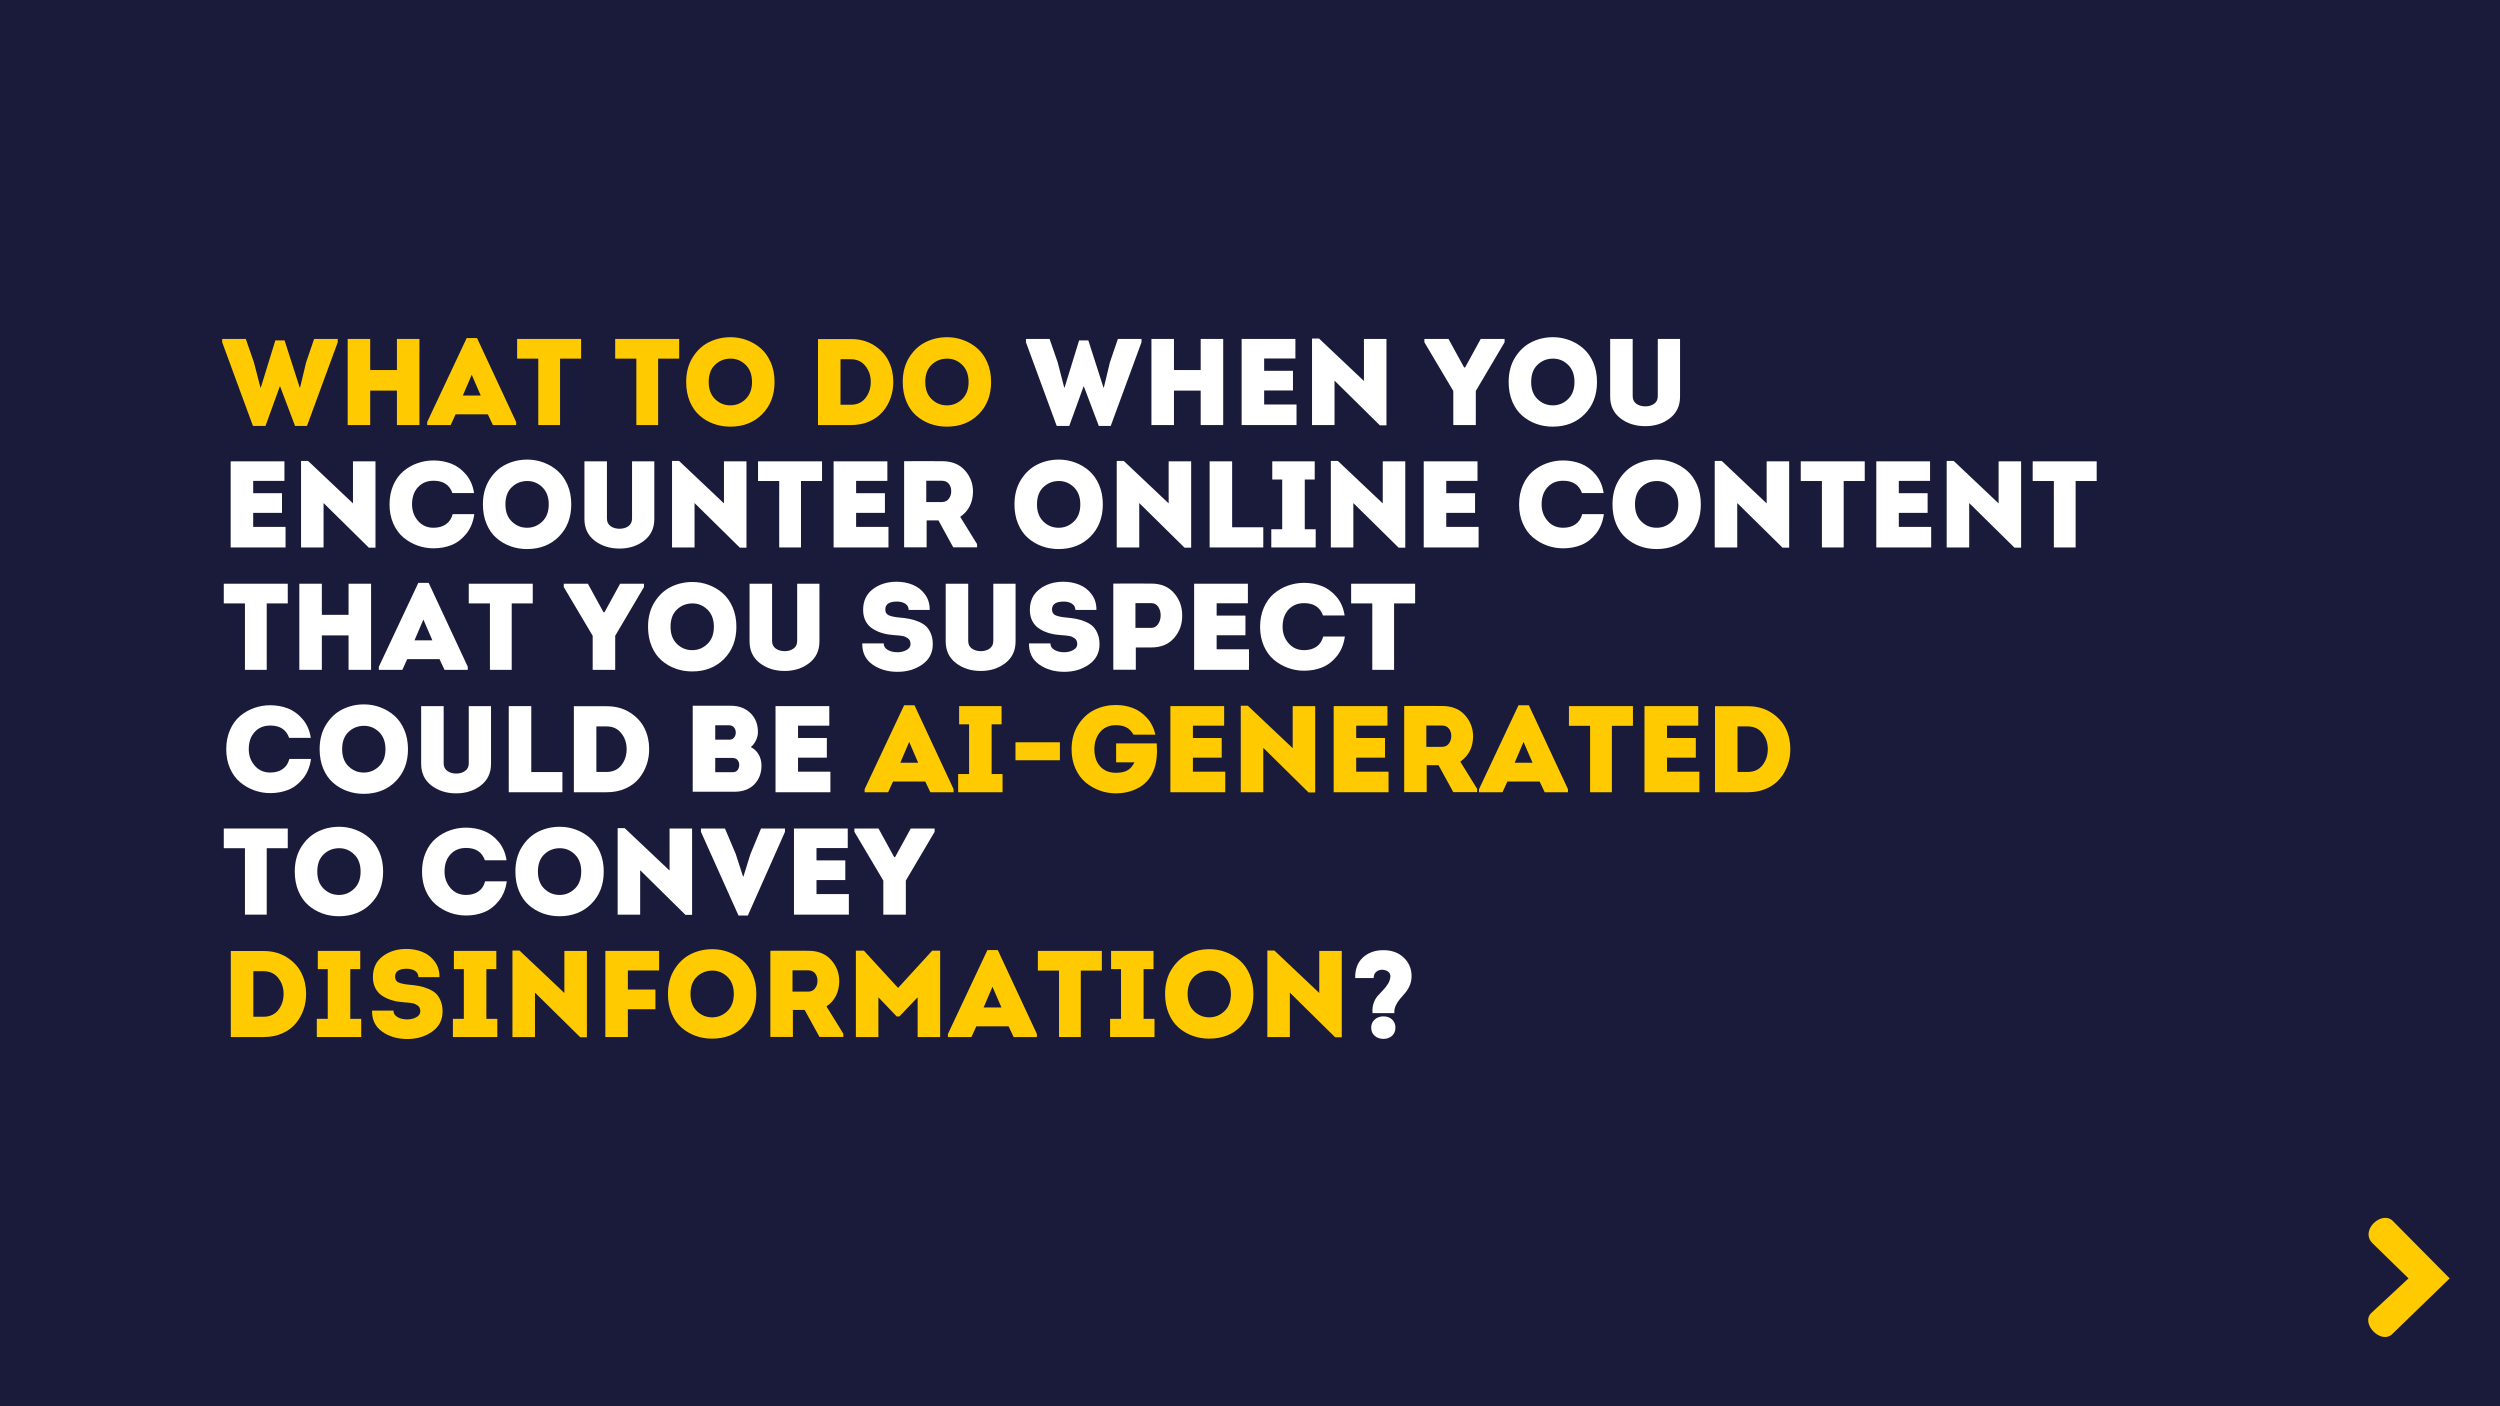 <svg xmlns="http://www.w3.org/2000/svg" xmlns:xlink="http://www.w3.org/1999/xlink" width="1920" zoomAndPan="magnify" viewBox="0 0 1440 810" height="1080" preserveAspectRatio="xMidYMid meet" version="1.0"><defs><g/><clipPath id="2e05a26024"><path d="M 1364 701 L 1410.75 701 L 1410.75 771 L 1364 771 Z M 1364 701 " clip-rule="nonzero"/></clipPath></defs><rect x="-144" width="1728" fill="#ffffff" y="-81" height="972" fill-opacity="1"/><rect x="-144" width="1728" fill="#1a1a3a" y="-81" height="972" fill-opacity="1"/><g fill="#ffcb00" fill-opacity="1"><g transform="translate(127.553, 244.833)"><g><path d="M 31.047 -48.766 L 36.359 -48.766 L 45.078 -21.609 L 45.297 -21.609 L 48.766 -36.078 L 53.375 -49.609 L 66.984 -49.609 L 66.984 -47.703 L 49.266 0.5 L 42.391 0.5 L 33.812 -22.188 L 33.594 -22.188 L 25.375 0.5 L 18.141 0.5 L 0.422 -47.703 L 0.422 -49.609 L 14.031 -49.609 L 18.719 -36.078 L 22.469 -21.609 L 22.688 -21.609 Z M 31.047 -48.766 "/></g></g></g><g fill="#ffcb00" fill-opacity="1"><g transform="translate(194.955, 244.833)"><g><path d="M 46.641 0 L 33.672 0 L 33.672 -19.844 L 18.281 -19.844 L 18.281 0 L 5.312 0 L 5.312 -49.609 L 18.281 -49.609 L 18.281 -31.688 L 33.672 -31.688 L 33.672 -49.609 L 46.641 -49.609 Z M 46.641 0 "/></g></g></g><g fill="#ffcb00" fill-opacity="1"><g transform="translate(246.906, 244.833)"><g><path d="M 34.094 -6.172 L 15.516 -6.172 L 12.688 0 L -0.844 0 L -0.844 -1.766 L 21.906 -50.109 L 27.859 -50.109 L 50.391 -1.766 L 50.391 0 L 37 0 Z M 24.812 -28.984 L 19.703 -17.016 L 29.984 -17.016 Z M 24.812 -28.984 "/></g></g></g><g fill="#ffcb00" fill-opacity="1"><g transform="translate(296.519, 244.833)"><g><path d="M 13.531 -38.266 L 1.344 -38.266 L 1.344 -49.609 L 38.203 -49.609 L 38.203 -38.266 L 26.078 -38.266 L 26.078 0 L 13.531 0 Z M 13.531 -38.266 "/></g></g></g><g fill="#ffcb00" fill-opacity="1"><g transform="translate(336.067, 244.833)"><g/></g></g><g fill="#ffcb00" fill-opacity="1"><g transform="translate(353.006, 244.833)"><g><path d="M 13.531 -38.266 L 1.344 -38.266 L 1.344 -49.609 L 38.203 -49.609 L 38.203 -38.266 L 26.078 -38.266 L 26.078 0 L 13.531 0 Z M 13.531 -38.266 "/></g></g></g><g fill="#ffcb00" fill-opacity="1"><g transform="translate(392.554, 244.833)"><g><path d="M 53.578 -24.812 C 53.578 -17.25 51.203 -11.066 46.453 -6.266 C 41.703 -1.473 35.57 0.922 28.062 0.922 C 24.707 0.922 21.531 0.379 18.531 -0.703 C 15.531 -1.797 12.836 -3.379 10.453 -5.453 C 8.066 -7.535 6.176 -10.238 4.781 -13.562 C 3.383 -16.895 2.688 -20.645 2.688 -24.812 C 2.688 -30.289 3.938 -35.023 6.438 -39.016 C 8.945 -43.004 12.102 -45.93 15.906 -47.797 C 19.707 -49.672 23.832 -50.609 28.281 -50.609 C 31.488 -50.609 34.594 -50.051 37.594 -48.938 C 40.594 -47.832 43.285 -46.238 45.672 -44.156 C 48.066 -42.07 49.984 -39.363 51.422 -36.031 C 52.859 -32.707 53.578 -28.969 53.578 -24.812 Z M 15.656 -24.812 C 15.656 -20.602 16.883 -17.305 19.344 -14.922 C 21.801 -12.535 24.734 -11.344 28.141 -11.344 C 31.492 -11.344 34.41 -12.535 36.891 -14.922 C 39.367 -17.305 40.609 -20.598 40.609 -24.797 C 40.609 -29.004 39.379 -32.301 36.922 -34.688 C 34.461 -37.07 31.582 -38.266 28.281 -38.266 C 24.781 -38.266 21.801 -37.094 19.344 -34.75 C 16.883 -32.414 15.656 -29.102 15.656 -24.812 Z M 15.656 -24.812 "/></g></g></g><g fill="#ffcb00" fill-opacity="1"><g transform="translate(448.829, 244.833)"><g/></g></g><g fill="#ffcb00" fill-opacity="1"><g transform="translate(465.768, 244.833)"><g><path d="M 5.391 -49.547 L 24.312 -49.547 C 29.457 -49.547 33.93 -48.328 37.734 -45.891 C 41.547 -43.453 44.336 -40.414 46.109 -36.781 C 47.879 -33.145 48.766 -29.223 48.766 -25.016 C 48.805 -21.848 48.316 -18.785 47.297 -15.828 C 46.285 -12.879 44.785 -10.211 42.797 -7.828 C 40.816 -5.441 38.234 -3.539 35.047 -2.125 C 31.859 -0.707 28.281 0 24.312 0 L 5.391 0 Z M 18.359 -11.688 L 24.172 -11.688 C 27.859 -11.688 30.719 -12.984 32.75 -15.578 C 34.781 -18.18 35.797 -21.281 35.797 -24.875 C 35.797 -28.375 34.766 -31.422 32.703 -34.016 C 30.648 -36.617 27.805 -37.922 24.172 -37.922 L 18.359 -37.922 Z M 18.359 -11.688 "/></g></g></g><g fill="#ffcb00" fill-opacity="1"><g transform="translate(517.294, 244.833)"><g><path d="M 53.578 -24.812 C 53.578 -17.25 51.203 -11.066 46.453 -6.266 C 41.703 -1.473 35.57 0.922 28.062 0.922 C 24.707 0.922 21.531 0.379 18.531 -0.703 C 15.531 -1.797 12.836 -3.379 10.453 -5.453 C 8.066 -7.535 6.176 -10.238 4.781 -13.562 C 3.383 -16.895 2.688 -20.645 2.688 -24.812 C 2.688 -30.289 3.938 -35.023 6.438 -39.016 C 8.945 -43.004 12.102 -45.93 15.906 -47.797 C 19.707 -49.672 23.832 -50.609 28.281 -50.609 C 31.488 -50.609 34.594 -50.051 37.594 -48.938 C 40.594 -47.832 43.285 -46.238 45.672 -44.156 C 48.066 -42.07 49.984 -39.363 51.422 -36.031 C 52.859 -32.707 53.578 -28.969 53.578 -24.812 Z M 15.656 -24.812 C 15.656 -20.602 16.883 -17.305 19.344 -14.922 C 21.801 -12.535 24.734 -11.344 28.141 -11.344 C 31.492 -11.344 34.41 -12.535 36.891 -14.922 C 39.367 -17.305 40.609 -20.598 40.609 -24.797 C 40.609 -29.004 39.379 -32.301 36.922 -34.688 C 34.461 -37.07 31.582 -38.266 28.281 -38.266 C 24.781 -38.266 21.801 -37.094 19.344 -34.75 C 16.883 -32.414 15.656 -29.102 15.656 -24.812 Z M 15.656 -24.812 "/></g></g></g><g fill="#ffffff" fill-opacity="1"><g transform="translate(573.58, 244.833)"><g/></g></g><g fill="#ffffff" fill-opacity="1"><g transform="translate(590.519, 244.833)"><g><path d="M 31.047 -48.766 L 36.359 -48.766 L 45.078 -21.609 L 45.297 -21.609 L 48.766 -36.078 L 53.375 -49.609 L 66.984 -49.609 L 66.984 -47.703 L 49.266 0.5 L 42.391 0.5 L 33.812 -22.188 L 33.594 -22.188 L 25.375 0.5 L 18.141 0.5 L 0.422 -47.703 L 0.422 -49.609 L 14.031 -49.609 L 18.719 -36.078 L 22.469 -21.609 L 22.688 -21.609 Z M 31.047 -48.766 "/></g></g></g><g fill="#ffffff" fill-opacity="1"><g transform="translate(657.921, 244.833)"><g><path d="M 46.641 0 L 33.672 0 L 33.672 -19.844 L 18.281 -19.844 L 18.281 0 L 5.312 0 L 5.312 -49.609 L 18.281 -49.609 L 18.281 -31.688 L 33.672 -31.688 L 33.672 -49.609 L 46.641 -49.609 Z M 46.641 0 "/></g></g></g><g fill="#ffffff" fill-opacity="1"><g transform="translate(709.873, 244.833)"><g><path d="M 36.281 -49.609 L 36.281 -38.344 L 18.281 -38.344 L 18.281 -31.25 L 34.875 -31.25 L 34.875 -19.922 L 18.281 -19.922 L 18.281 -11.844 L 36.922 -11.844 L 36.922 0 L 5.312 0 L 5.312 -49.609 Z M 36.281 -49.609 "/></g></g></g><g fill="#ffffff" fill-opacity="1"><g transform="translate(750.413, 244.833)"><g><path d="M 44.375 0.141 L 18.281 -25.578 L 18.281 0 L 5.312 0 L 5.312 -49.828 L 9.359 -49.828 L 35.219 -25.375 L 35.219 -49.609 L 48.188 -49.609 L 48.188 0.141 Z M 44.375 0.141 "/></g></g></g><g fill="#ffffff" fill-opacity="1"><g transform="translate(803.924, 244.833)"><g/></g></g><g fill="#ffffff" fill-opacity="1"><g transform="translate(820.863, 244.833)"><g><path d="M 22.469 -33.172 L 23.031 -33.172 L 32.031 -49.609 L 45.781 -49.609 L 45.781 -47.703 L 29.203 -19.625 L 29.203 0 L 16.234 0 L 16.234 -19.625 L -0.422 -47.703 L -0.422 -49.609 L 13.469 -49.609 Z M 22.469 -33.172 "/></g></g></g><g fill="#ffffff" fill-opacity="1"><g transform="translate(866.294, 244.833)"><g><path d="M 53.578 -24.812 C 53.578 -17.25 51.203 -11.066 46.453 -6.266 C 41.703 -1.473 35.57 0.922 28.062 0.922 C 24.707 0.922 21.531 0.379 18.531 -0.703 C 15.531 -1.797 12.836 -3.379 10.453 -5.453 C 8.066 -7.535 6.176 -10.238 4.781 -13.562 C 3.383 -16.895 2.688 -20.645 2.688 -24.812 C 2.688 -30.289 3.938 -35.023 6.438 -39.016 C 8.945 -43.004 12.102 -45.93 15.906 -47.797 C 19.707 -49.672 23.832 -50.609 28.281 -50.609 C 31.488 -50.609 34.594 -50.051 37.594 -48.938 C 40.594 -47.832 43.285 -46.238 45.672 -44.156 C 48.066 -42.07 49.984 -39.363 51.422 -36.031 C 52.859 -32.707 53.578 -28.969 53.578 -24.812 Z M 15.656 -24.812 C 15.656 -20.602 16.883 -17.305 19.344 -14.922 C 21.801 -12.535 24.734 -11.344 28.141 -11.344 C 31.492 -11.344 34.41 -12.535 36.891 -14.922 C 39.367 -17.305 40.609 -20.598 40.609 -24.797 C 40.609 -29.004 39.379 -32.301 36.922 -34.688 C 34.461 -37.07 31.582 -38.266 28.281 -38.266 C 24.781 -38.266 21.801 -37.094 19.344 -34.75 C 16.883 -32.414 15.656 -29.102 15.656 -24.812 Z M 15.656 -24.812 "/></g></g></g><g fill="#ffffff" fill-opacity="1"><g transform="translate(922.569, 244.833)"><g><path d="M 25.094 0.641 C 19.508 0.641 14.742 -0.867 10.797 -3.891 C 6.859 -6.922 4.891 -11.082 4.891 -16.375 L 4.891 -49.609 L 17.859 -49.609 L 17.859 -16.656 C 17.859 -14.719 18.566 -13.25 19.984 -12.25 C 21.398 -11.258 23.125 -10.766 25.156 -10.766 C 27.094 -10.766 28.77 -11.258 30.188 -12.25 C 31.602 -13.25 32.312 -14.719 32.312 -16.656 L 32.312 -49.609 L 45.141 -49.609 L 45.141 -16.375 C 45.141 -11.082 43.176 -6.922 39.25 -3.891 C 35.332 -0.867 30.613 0.641 25.094 0.641 Z M 25.094 0.641 "/></g></g></g><g fill="#ffffff" fill-opacity="1"><g transform="translate(972.615, 244.833)"><g/></g></g><g fill="#ffffff" fill-opacity="1"><g transform="translate(127.553, 315.333)"><g><path d="M 36.281 -49.609 L 36.281 -38.344 L 18.281 -38.344 L 18.281 -31.25 L 34.875 -31.25 L 34.875 -19.922 L 18.281 -19.922 L 18.281 -11.844 L 36.922 -11.844 L 36.922 0 L 5.312 0 L 5.312 -49.609 Z M 36.281 -49.609 "/></g></g></g><g fill="#ffffff" fill-opacity="1"><g transform="translate(168.093, 315.333)"><g><path d="M 44.375 0.141 L 18.281 -25.578 L 18.281 0 L 5.312 0 L 5.312 -49.828 L 9.359 -49.828 L 35.219 -25.375 L 35.219 -49.609 L 48.188 -49.609 L 48.188 0.141 Z M 44.375 0.141 "/></g></g></g><g fill="#ffffff" fill-opacity="1"><g transform="translate(221.604, 315.333)"><g><path d="M 2.766 -24.734 C 2.766 -28.848 3.484 -32.555 4.922 -35.859 C 6.367 -39.172 8.297 -41.844 10.703 -43.875 C 13.109 -45.906 15.801 -47.453 18.781 -48.516 C 21.758 -49.578 24.879 -50.109 28.141 -50.109 C 31.734 -50.109 35.125 -49.492 38.312 -48.266 C 41.5 -47.035 44.332 -44.957 46.812 -42.031 C 49.289 -39.102 50.836 -35.535 51.453 -31.328 L 38.984 -31.328 C 37.328 -36.055 33.711 -38.422 28.141 -38.422 C 24.398 -38.422 21.395 -37.176 19.125 -34.688 C 16.863 -32.207 15.734 -28.914 15.734 -24.812 C 15.734 -21.125 16.879 -17.957 19.172 -15.312 C 21.461 -12.664 24.453 -11.344 28.141 -11.344 C 30.922 -11.344 33.281 -12.004 35.219 -13.328 C 37.156 -14.648 38.457 -16.609 39.125 -19.203 L 51.594 -19.203 C 50.977 -14.711 49.441 -10.941 46.984 -7.891 C 44.523 -4.848 41.703 -2.688 38.516 -1.406 C 35.328 -0.133 31.867 0.5 28.141 0.5 C 24.922 0.5 21.812 -0.039 18.812 -1.125 C 15.812 -2.219 13.109 -3.781 10.703 -5.812 C 8.297 -7.844 6.367 -10.5 4.922 -13.781 C 3.484 -17.07 2.766 -20.723 2.766 -24.734 Z M 2.766 -24.734 "/></g></g></g><g fill="#ffffff" fill-opacity="1"><g transform="translate(275.469, 315.333)"><g><path d="M 53.578 -24.812 C 53.578 -17.25 51.203 -11.066 46.453 -6.266 C 41.703 -1.473 35.57 0.922 28.062 0.922 C 24.707 0.922 21.531 0.379 18.531 -0.703 C 15.531 -1.797 12.836 -3.379 10.453 -5.453 C 8.066 -7.535 6.176 -10.238 4.781 -13.562 C 3.383 -16.895 2.688 -20.645 2.688 -24.812 C 2.688 -30.289 3.938 -35.023 6.438 -39.016 C 8.945 -43.004 12.102 -45.93 15.906 -47.797 C 19.707 -49.672 23.832 -50.609 28.281 -50.609 C 31.488 -50.609 34.594 -50.051 37.594 -48.938 C 40.594 -47.832 43.285 -46.238 45.672 -44.156 C 48.066 -42.07 49.984 -39.363 51.422 -36.031 C 52.859 -32.707 53.578 -28.969 53.578 -24.812 Z M 15.656 -24.812 C 15.656 -20.602 16.883 -17.305 19.344 -14.922 C 21.801 -12.535 24.734 -11.344 28.141 -11.344 C 31.492 -11.344 34.41 -12.535 36.891 -14.922 C 39.367 -17.305 40.609 -20.598 40.609 -24.797 C 40.609 -29.004 39.379 -32.301 36.922 -34.688 C 34.461 -37.07 31.582 -38.266 28.281 -38.266 C 24.781 -38.266 21.801 -37.094 19.344 -34.75 C 16.883 -32.414 15.656 -29.102 15.656 -24.812 Z M 15.656 -24.812 "/></g></g></g><g fill="#ffffff" fill-opacity="1"><g transform="translate(331.744, 315.333)"><g><path d="M 25.094 0.641 C 19.508 0.641 14.742 -0.867 10.797 -3.891 C 6.859 -6.922 4.891 -11.082 4.891 -16.375 L 4.891 -49.609 L 17.859 -49.609 L 17.859 -16.656 C 17.859 -14.719 18.566 -13.25 19.984 -12.25 C 21.398 -11.258 23.125 -10.766 25.156 -10.766 C 27.094 -10.766 28.77 -11.258 30.188 -12.25 C 31.602 -13.25 32.312 -14.719 32.312 -16.656 L 32.312 -49.609 L 45.141 -49.609 L 45.141 -16.375 C 45.141 -11.082 43.176 -6.922 39.25 -3.891 C 35.332 -0.867 30.613 0.641 25.094 0.641 Z M 25.094 0.641 "/></g></g></g><g fill="#ffffff" fill-opacity="1"><g transform="translate(381.781, 315.333)"><g><path d="M 44.375 0.141 L 18.281 -25.578 L 18.281 0 L 5.312 0 L 5.312 -49.828 L 9.359 -49.828 L 35.219 -25.375 L 35.219 -49.609 L 48.188 -49.609 L 48.188 0.141 Z M 44.375 0.141 "/></g></g></g><g fill="#ffffff" fill-opacity="1"><g transform="translate(435.292, 315.333)"><g><path d="M 13.531 -38.266 L 1.344 -38.266 L 1.344 -49.609 L 38.203 -49.609 L 38.203 -38.266 L 26.078 -38.266 L 26.078 0 L 13.531 0 Z M 13.531 -38.266 "/></g></g></g><g fill="#ffffff" fill-opacity="1"><g transform="translate(474.84, 315.333)"><g><path d="M 36.281 -49.609 L 36.281 -38.344 L 18.281 -38.344 L 18.281 -31.25 L 34.875 -31.25 L 34.875 -19.922 L 18.281 -19.922 L 18.281 -11.844 L 36.922 -11.844 L 36.922 0 L 5.312 0 L 5.312 -49.609 Z M 36.281 -49.609 "/></g></g></g><g fill="#ffffff" fill-opacity="1"><g transform="translate(515.381, 315.333)"><g><path d="M 37.703 -17.641 L 47.422 -1.906 L 47.422 -0.078 L 33.672 -0.078 L 25.156 -15.594 L 18.359 -15.594 L 18.359 -0.078 L 5.391 -0.078 L 5.391 -49.688 C 5.43 -49.688 9.078 -49.695 16.328 -49.719 C 23.586 -49.738 27.219 -49.727 27.219 -49.688 C 32.844 -49.688 37.223 -47.938 40.359 -44.438 C 43.504 -40.938 45.078 -36.828 45.078 -32.109 C 44.984 -25.773 42.523 -20.953 37.703 -17.641 Z M 18.141 -26.156 L 27.141 -26.156 C 28.848 -26.156 30.172 -26.77 31.109 -28 C 32.055 -29.227 32.531 -30.691 32.531 -32.391 C 32.531 -34.086 32.066 -35.516 31.141 -36.672 C 30.223 -37.836 28.891 -38.422 27.141 -38.422 L 18.141 -38.422 Z M 18.141 -26.156 "/></g></g></g><g fill="#ffffff" fill-opacity="1"><g transform="translate(564.71, 315.333)"><g/></g></g><g fill="#ffffff" fill-opacity="1"><g transform="translate(581.649, 315.333)"><g><path d="M 53.578 -24.812 C 53.578 -17.25 51.203 -11.066 46.453 -6.266 C 41.703 -1.473 35.57 0.922 28.062 0.922 C 24.707 0.922 21.531 0.379 18.531 -0.703 C 15.531 -1.797 12.836 -3.379 10.453 -5.453 C 8.066 -7.535 6.176 -10.238 4.781 -13.562 C 3.383 -16.895 2.688 -20.645 2.688 -24.812 C 2.688 -30.289 3.938 -35.023 6.438 -39.016 C 8.945 -43.004 12.102 -45.93 15.906 -47.797 C 19.707 -49.672 23.832 -50.609 28.281 -50.609 C 31.488 -50.609 34.594 -50.051 37.594 -48.938 C 40.594 -47.832 43.285 -46.238 45.672 -44.156 C 48.066 -42.07 49.984 -39.363 51.422 -36.031 C 52.859 -32.707 53.578 -28.969 53.578 -24.812 Z M 15.656 -24.812 C 15.656 -20.602 16.883 -17.305 19.344 -14.922 C 21.801 -12.535 24.734 -11.344 28.141 -11.344 C 31.492 -11.344 34.41 -12.535 36.891 -14.922 C 39.367 -17.305 40.609 -20.598 40.609 -24.797 C 40.609 -29.004 39.379 -32.301 36.922 -34.688 C 34.461 -37.07 31.582 -38.266 28.281 -38.266 C 24.781 -38.266 21.801 -37.094 19.344 -34.75 C 16.883 -32.414 15.656 -29.102 15.656 -24.812 Z M 15.656 -24.812 "/></g></g></g><g fill="#ffffff" fill-opacity="1"><g transform="translate(637.924, 315.333)"><g><path d="M 44.375 0.141 L 18.281 -25.578 L 18.281 0 L 5.312 0 L 5.312 -49.828 L 9.359 -49.828 L 35.219 -25.375 L 35.219 -49.609 L 48.188 -49.609 L 48.188 0.141 Z M 44.375 0.141 "/></g></g></g><g fill="#ffffff" fill-opacity="1"><g transform="translate(691.434, 315.333)"><g><path d="M 18.281 -49.609 L 18.281 -11.625 L 36.219 -11.625 L 36.219 0 L 5.312 0 L 5.312 -49.609 Z M 18.281 -49.609 "/></g></g></g><g fill="#ffffff" fill-opacity="1"><g transform="translate(728.856, 315.333)"><g><path d="M 22.688 -10.484 L 28.984 -10.484 L 28.984 0 L 3.406 0 L 3.406 -10.484 L 9.703 -10.484 L 9.703 -39.125 L 3.969 -39.125 L 3.969 -49.609 L 28.422 -49.609 L 28.422 -39.125 L 22.688 -39.125 Z M 22.688 -10.484 "/></g></g></g><g fill="#ffffff" fill-opacity="1"><g transform="translate(761.246, 315.333)"><g><path d="M 44.375 0.141 L 18.281 -25.578 L 18.281 0 L 5.312 0 L 5.312 -49.828 L 9.359 -49.828 L 35.219 -25.375 L 35.219 -49.609 L 48.188 -49.609 L 48.188 0.141 Z M 44.375 0.141 "/></g></g></g><g fill="#ffffff" fill-opacity="1"><g transform="translate(814.757, 315.333)"><g><path d="M 36.281 -49.609 L 36.281 -38.344 L 18.281 -38.344 L 18.281 -31.25 L 34.875 -31.25 L 34.875 -19.922 L 18.281 -19.922 L 18.281 -11.844 L 36.922 -11.844 L 36.922 0 L 5.312 0 L 5.312 -49.609 Z M 36.281 -49.609 "/></g></g></g><g fill="#ffffff" fill-opacity="1"><g transform="translate(855.297, 315.333)"><g/></g></g><g fill="#ffffff" fill-opacity="1"><g transform="translate(872.237, 315.333)"><g><path d="M 2.766 -24.734 C 2.766 -28.848 3.484 -32.555 4.922 -35.859 C 6.367 -39.172 8.297 -41.844 10.703 -43.875 C 13.109 -45.906 15.801 -47.453 18.781 -48.516 C 21.758 -49.578 24.879 -50.109 28.141 -50.109 C 31.734 -50.109 35.125 -49.492 38.312 -48.266 C 41.5 -47.035 44.332 -44.957 46.812 -42.031 C 49.289 -39.102 50.836 -35.535 51.453 -31.328 L 38.984 -31.328 C 37.328 -36.055 33.711 -38.422 28.141 -38.422 C 24.398 -38.422 21.395 -37.176 19.125 -34.688 C 16.863 -32.207 15.734 -28.914 15.734 -24.812 C 15.734 -21.125 16.879 -17.957 19.172 -15.312 C 21.461 -12.664 24.453 -11.344 28.141 -11.344 C 30.922 -11.344 33.281 -12.004 35.219 -13.328 C 37.156 -14.648 38.457 -16.609 39.125 -19.203 L 51.594 -19.203 C 50.977 -14.711 49.441 -10.941 46.984 -7.891 C 44.523 -4.848 41.703 -2.688 38.516 -1.406 C 35.328 -0.133 31.867 0.5 28.141 0.5 C 24.922 0.5 21.812 -0.039 18.812 -1.125 C 15.812 -2.219 13.109 -3.781 10.703 -5.812 C 8.297 -7.844 6.367 -10.5 4.922 -13.781 C 3.484 -17.07 2.766 -20.723 2.766 -24.734 Z M 2.766 -24.734 "/></g></g></g><g fill="#ffffff" fill-opacity="1"><g transform="translate(926.102, 315.333)"><g><path d="M 53.578 -24.812 C 53.578 -17.25 51.203 -11.066 46.453 -6.266 C 41.703 -1.473 35.57 0.922 28.062 0.922 C 24.707 0.922 21.531 0.379 18.531 -0.703 C 15.531 -1.797 12.836 -3.379 10.453 -5.453 C 8.066 -7.535 6.176 -10.238 4.781 -13.562 C 3.383 -16.895 2.688 -20.645 2.688 -24.812 C 2.688 -30.289 3.938 -35.023 6.438 -39.016 C 8.945 -43.004 12.102 -45.93 15.906 -47.797 C 19.707 -49.672 23.832 -50.609 28.281 -50.609 C 31.488 -50.609 34.594 -50.051 37.594 -48.938 C 40.594 -47.832 43.285 -46.238 45.672 -44.156 C 48.066 -42.07 49.984 -39.363 51.422 -36.031 C 52.859 -32.707 53.578 -28.969 53.578 -24.812 Z M 15.656 -24.812 C 15.656 -20.602 16.883 -17.305 19.344 -14.922 C 21.801 -12.535 24.734 -11.344 28.141 -11.344 C 31.492 -11.344 34.41 -12.535 36.891 -14.922 C 39.367 -17.305 40.609 -20.598 40.609 -24.797 C 40.609 -29.004 39.379 -32.301 36.922 -34.688 C 34.461 -37.07 31.582 -38.266 28.281 -38.266 C 24.781 -38.266 21.801 -37.094 19.344 -34.75 C 16.883 -32.414 15.656 -29.102 15.656 -24.812 Z M 15.656 -24.812 "/></g></g></g><g fill="#ffffff" fill-opacity="1"><g transform="translate(982.376, 315.333)"><g><path d="M 44.375 0.141 L 18.281 -25.578 L 18.281 0 L 5.312 0 L 5.312 -49.828 L 9.359 -49.828 L 35.219 -25.375 L 35.219 -49.609 L 48.188 -49.609 L 48.188 0.141 Z M 44.375 0.141 "/></g></g></g><g fill="#ffffff" fill-opacity="1"><g transform="translate(1035.887, 315.333)"><g><path d="M 13.531 -38.266 L 1.344 -38.266 L 1.344 -49.609 L 38.203 -49.609 L 38.203 -38.266 L 26.078 -38.266 L 26.078 0 L 13.531 0 Z M 13.531 -38.266 "/></g></g></g><g fill="#ffffff" fill-opacity="1"><g transform="translate(1075.435, 315.333)"><g><path d="M 36.281 -49.609 L 36.281 -38.344 L 18.281 -38.344 L 18.281 -31.25 L 34.875 -31.25 L 34.875 -19.922 L 18.281 -19.922 L 18.281 -11.844 L 36.922 -11.844 L 36.922 0 L 5.312 0 L 5.312 -49.609 Z M 36.281 -49.609 "/></g></g></g><g fill="#ffffff" fill-opacity="1"><g transform="translate(1115.976, 315.333)"><g><path d="M 44.375 0.141 L 18.281 -25.578 L 18.281 0 L 5.312 0 L 5.312 -49.828 L 9.359 -49.828 L 35.219 -25.375 L 35.219 -49.609 L 48.188 -49.609 L 48.188 0.141 Z M 44.375 0.141 "/></g></g></g><g fill="#ffffff" fill-opacity="1"><g transform="translate(1169.487, 315.333)"><g><path d="M 13.531 -38.266 L 1.344 -38.266 L 1.344 -49.609 L 38.203 -49.609 L 38.203 -38.266 L 26.078 -38.266 L 26.078 0 L 13.531 0 Z M 13.531 -38.266 "/></g></g></g><g fill="#ffffff" fill-opacity="1"><g transform="translate(1209.041, 315.333)"><g/></g></g><g fill="#ffffff" fill-opacity="1"><g transform="translate(127.553, 385.833)"><g><path d="M 13.531 -38.266 L 1.344 -38.266 L 1.344 -49.609 L 38.203 -49.609 L 38.203 -38.266 L 26.078 -38.266 L 26.078 0 L 13.531 0 Z M 13.531 -38.266 "/></g></g></g><g fill="#ffffff" fill-opacity="1"><g transform="translate(167.101, 385.833)"><g><path d="M 46.641 0 L 33.672 0 L 33.672 -19.844 L 18.281 -19.844 L 18.281 0 L 5.312 0 L 5.312 -49.609 L 18.281 -49.609 L 18.281 -31.688 L 33.672 -31.688 L 33.672 -49.609 L 46.641 -49.609 Z M 46.641 0 "/></g></g></g><g fill="#ffffff" fill-opacity="1"><g transform="translate(219.052, 385.833)"><g><path d="M 34.094 -6.172 L 15.516 -6.172 L 12.688 0 L -0.844 0 L -0.844 -1.766 L 21.906 -50.109 L 27.859 -50.109 L 50.391 -1.766 L 50.391 0 L 37 0 Z M 24.812 -28.984 L 19.703 -17.016 L 29.984 -17.016 Z M 24.812 -28.984 "/></g></g></g><g fill="#ffffff" fill-opacity="1"><g transform="translate(268.665, 385.833)"><g><path d="M 13.531 -38.266 L 1.344 -38.266 L 1.344 -49.609 L 38.203 -49.609 L 38.203 -38.266 L 26.078 -38.266 L 26.078 0 L 13.531 0 Z M 13.531 -38.266 "/></g></g></g><g fill="#ffffff" fill-opacity="1"><g transform="translate(308.213, 385.833)"><g/></g></g><g fill="#ffffff" fill-opacity="1"><g transform="translate(325.152, 385.833)"><g><path d="M 22.469 -33.172 L 23.031 -33.172 L 32.031 -49.609 L 45.781 -49.609 L 45.781 -47.703 L 29.203 -19.625 L 29.203 0 L 16.234 0 L 16.234 -19.625 L -0.422 -47.703 L -0.422 -49.609 L 13.469 -49.609 Z M 22.469 -33.172 "/></g></g></g><g fill="#ffffff" fill-opacity="1"><g transform="translate(370.583, 385.833)"><g><path d="M 53.578 -24.812 C 53.578 -17.25 51.203 -11.066 46.453 -6.266 C 41.703 -1.473 35.57 0.922 28.062 0.922 C 24.707 0.922 21.531 0.379 18.531 -0.703 C 15.531 -1.797 12.836 -3.379 10.453 -5.453 C 8.066 -7.535 6.176 -10.238 4.781 -13.562 C 3.383 -16.895 2.688 -20.645 2.688 -24.812 C 2.688 -30.289 3.938 -35.023 6.438 -39.016 C 8.945 -43.004 12.102 -45.93 15.906 -47.797 C 19.707 -49.672 23.832 -50.609 28.281 -50.609 C 31.488 -50.609 34.594 -50.051 37.594 -48.938 C 40.594 -47.832 43.285 -46.238 45.672 -44.156 C 48.066 -42.07 49.984 -39.363 51.422 -36.031 C 52.859 -32.707 53.578 -28.969 53.578 -24.812 Z M 15.656 -24.812 C 15.656 -20.602 16.883 -17.305 19.344 -14.922 C 21.801 -12.535 24.734 -11.344 28.141 -11.344 C 31.492 -11.344 34.41 -12.535 36.891 -14.922 C 39.367 -17.305 40.609 -20.598 40.609 -24.797 C 40.609 -29.004 39.379 -32.301 36.922 -34.688 C 34.461 -37.07 31.582 -38.266 28.281 -38.266 C 24.781 -38.266 21.801 -37.094 19.344 -34.75 C 16.883 -32.414 15.656 -29.102 15.656 -24.812 Z M 15.656 -24.812 "/></g></g></g><g fill="#ffffff" fill-opacity="1"><g transform="translate(426.858, 385.833)"><g><path d="M 25.094 0.641 C 19.508 0.641 14.742 -0.867 10.797 -3.891 C 6.859 -6.922 4.891 -11.082 4.891 -16.375 L 4.891 -49.609 L 17.859 -49.609 L 17.859 -16.656 C 17.859 -14.719 18.566 -13.25 19.984 -12.25 C 21.398 -11.258 23.125 -10.766 25.156 -10.766 C 27.094 -10.766 28.77 -11.258 30.188 -12.25 C 31.602 -13.25 32.312 -14.719 32.312 -16.656 L 32.312 -49.609 L 45.141 -49.609 L 45.141 -16.375 C 45.141 -11.082 43.176 -6.922 39.25 -3.891 C 35.332 -0.867 30.613 0.641 25.094 0.641 Z M 25.094 0.641 "/></g></g></g><g fill="#ffffff" fill-opacity="1"><g transform="translate(476.896, 385.833)"><g/></g></g><g fill="#ffffff" fill-opacity="1"><g transform="translate(493.835, 385.833)"><g><path d="M 2.828 -15.234 L 15.172 -15.234 C 15.172 -13.629 15.945 -12.379 17.5 -11.484 C 19.062 -10.586 20.906 -10.141 23.031 -10.141 C 25.02 -10.141 26.781 -10.562 28.312 -11.406 C 29.852 -12.258 30.625 -13.395 30.625 -14.812 C 30.625 -15.57 30.492 -16.242 30.234 -16.828 C 29.973 -17.422 29.555 -17.895 28.984 -18.25 C 28.422 -18.602 27.914 -18.883 27.469 -19.094 C 27.02 -19.312 26.332 -19.477 25.406 -19.594 C 24.488 -19.719 23.836 -19.801 23.453 -19.844 C 23.078 -19.895 22.414 -19.941 21.469 -19.984 C 19.062 -20.129 16.828 -20.484 14.766 -21.047 C 12.711 -21.617 10.801 -22.445 9.031 -23.531 C 7.258 -24.613 5.863 -26.086 4.844 -27.953 C 3.832 -29.828 3.328 -32.016 3.328 -34.516 C 3.328 -39.66 5.191 -43.648 8.922 -46.484 C 12.66 -49.328 17.223 -50.75 22.609 -50.75 C 25.922 -50.75 29.004 -50.172 31.859 -49.016 C 34.711 -47.859 37.07 -46.016 38.938 -43.484 C 40.812 -40.953 41.723 -37.961 41.672 -34.516 L 29.562 -34.516 C 29.508 -36.117 28.844 -37.32 27.562 -38.125 C 26.289 -38.926 24.711 -39.328 22.828 -39.328 C 18.336 -39.328 16.094 -37.816 16.094 -34.797 C 16.094 -33.234 16.691 -32.145 17.891 -31.531 C 19.098 -30.926 21.023 -30.477 23.672 -30.188 C 26.035 -30 28.086 -29.738 29.828 -29.406 C 31.578 -29.082 33.348 -28.551 35.141 -27.812 C 36.941 -27.082 38.41 -26.188 39.547 -25.125 C 40.68 -24.062 41.613 -22.645 42.344 -20.875 C 43.082 -19.102 43.453 -17.055 43.453 -14.734 C 43.453 -9.828 41.441 -5.953 37.422 -3.109 C 33.398 -0.273 28.648 1.141 23.172 1.141 C 17.504 1.141 12.672 -0.273 8.672 -3.109 C 4.68 -5.953 2.734 -9.992 2.828 -15.234 Z M 2.828 -15.234 "/></g></g></g><g fill="#ffffff" fill-opacity="1"><g transform="translate(539.833, 385.833)"><g><path d="M 25.094 0.641 C 19.508 0.641 14.742 -0.867 10.797 -3.891 C 6.859 -6.922 4.891 -11.082 4.891 -16.375 L 4.891 -49.609 L 17.859 -49.609 L 17.859 -16.656 C 17.859 -14.719 18.566 -13.25 19.984 -12.25 C 21.398 -11.258 23.125 -10.766 25.156 -10.766 C 27.094 -10.766 28.77 -11.258 30.188 -12.25 C 31.602 -13.25 32.312 -14.719 32.312 -16.656 L 32.312 -49.609 L 45.141 -49.609 L 45.141 -16.375 C 45.141 -11.082 43.176 -6.922 39.25 -3.891 C 35.332 -0.867 30.613 0.641 25.094 0.641 Z M 25.094 0.641 "/></g></g></g><g fill="#ffffff" fill-opacity="1"><g transform="translate(589.87, 385.833)"><g><path d="M 2.828 -15.234 L 15.172 -15.234 C 15.172 -13.629 15.945 -12.379 17.5 -11.484 C 19.062 -10.586 20.906 -10.141 23.031 -10.141 C 25.02 -10.141 26.781 -10.562 28.312 -11.406 C 29.852 -12.258 30.625 -13.395 30.625 -14.812 C 30.625 -15.57 30.492 -16.242 30.234 -16.828 C 29.973 -17.422 29.555 -17.895 28.984 -18.25 C 28.422 -18.602 27.914 -18.883 27.469 -19.094 C 27.02 -19.312 26.332 -19.477 25.406 -19.594 C 24.488 -19.719 23.836 -19.801 23.453 -19.844 C 23.078 -19.895 22.414 -19.941 21.469 -19.984 C 19.062 -20.129 16.828 -20.484 14.766 -21.047 C 12.711 -21.617 10.801 -22.445 9.031 -23.531 C 7.258 -24.613 5.863 -26.086 4.844 -27.953 C 3.832 -29.828 3.328 -32.016 3.328 -34.516 C 3.328 -39.66 5.191 -43.648 8.922 -46.484 C 12.66 -49.328 17.223 -50.75 22.609 -50.75 C 25.922 -50.75 29.004 -50.172 31.859 -49.016 C 34.711 -47.859 37.07 -46.016 38.938 -43.484 C 40.812 -40.953 41.723 -37.961 41.672 -34.516 L 29.562 -34.516 C 29.508 -36.117 28.844 -37.32 27.562 -38.125 C 26.289 -38.926 24.711 -39.328 22.828 -39.328 C 18.336 -39.328 16.094 -37.816 16.094 -34.797 C 16.094 -33.234 16.691 -32.145 17.891 -31.531 C 19.098 -30.926 21.023 -30.477 23.672 -30.188 C 26.035 -30 28.086 -29.738 29.828 -29.406 C 31.578 -29.082 33.348 -28.551 35.141 -27.812 C 36.941 -27.082 38.41 -26.188 39.547 -25.125 C 40.68 -24.062 41.613 -22.645 42.344 -20.875 C 43.082 -19.102 43.453 -17.055 43.453 -14.734 C 43.453 -9.828 41.441 -5.953 37.422 -3.109 C 33.398 -0.273 28.648 1.141 23.172 1.141 C 17.504 1.141 12.672 -0.273 8.672 -3.109 C 4.68 -5.953 2.734 -9.992 2.828 -15.234 Z M 2.828 -15.234 "/></g></g></g><g fill="#ffffff" fill-opacity="1"><g transform="translate(635.868, 385.833)"><g><path d="M 18.359 -0.078 L 5.391 -0.078 L 5.391 -49.688 C 5.43 -49.688 9.078 -49.695 16.328 -49.719 C 23.586 -49.738 27.238 -49.727 27.281 -49.688 C 32.906 -49.688 37.301 -47.832 40.469 -44.125 C 43.633 -40.414 45.172 -36.055 45.078 -31.047 C 45.078 -26.129 43.504 -21.875 40.359 -18.281 C 37.223 -14.695 32.863 -12.906 27.281 -12.906 L 18.359 -12.906 Z M 18.141 -24.172 L 27.281 -24.172 C 28.895 -24.172 30.195 -24.891 31.188 -26.328 C 32.176 -27.766 32.672 -29.453 32.672 -31.391 C 32.672 -33.285 32.195 -34.93 31.25 -36.328 C 30.312 -37.723 28.988 -38.422 27.281 -38.422 L 18.141 -38.422 Z M 18.141 -24.172 "/></g></g></g><g fill="#ffffff" fill-opacity="1"><g transform="translate(682.504, 385.833)"><g><path d="M 36.281 -49.609 L 36.281 -38.344 L 18.281 -38.344 L 18.281 -31.25 L 34.875 -31.25 L 34.875 -19.922 L 18.281 -19.922 L 18.281 -11.844 L 36.922 -11.844 L 36.922 0 L 5.312 0 L 5.312 -49.609 Z M 36.281 -49.609 "/></g></g></g><g fill="#ffffff" fill-opacity="1"><g transform="translate(723.045, 385.833)"><g><path d="M 2.766 -24.734 C 2.766 -28.848 3.484 -32.555 4.922 -35.859 C 6.367 -39.172 8.297 -41.844 10.703 -43.875 C 13.109 -45.906 15.801 -47.453 18.781 -48.516 C 21.758 -49.578 24.879 -50.109 28.141 -50.109 C 31.734 -50.109 35.125 -49.492 38.312 -48.266 C 41.5 -47.035 44.332 -44.957 46.812 -42.031 C 49.289 -39.102 50.836 -35.535 51.453 -31.328 L 38.984 -31.328 C 37.328 -36.055 33.711 -38.422 28.141 -38.422 C 24.398 -38.422 21.395 -37.176 19.125 -34.688 C 16.863 -32.207 15.734 -28.914 15.734 -24.812 C 15.734 -21.125 16.879 -17.957 19.172 -15.312 C 21.461 -12.664 24.453 -11.344 28.141 -11.344 C 30.922 -11.344 33.281 -12.004 35.219 -13.328 C 37.156 -14.648 38.457 -16.609 39.125 -19.203 L 51.594 -19.203 C 50.977 -14.711 49.441 -10.941 46.984 -7.891 C 44.523 -4.848 41.703 -2.688 38.516 -1.406 C 35.328 -0.133 31.867 0.5 28.141 0.5 C 24.922 0.5 21.812 -0.039 18.812 -1.125 C 15.812 -2.219 13.109 -3.781 10.703 -5.812 C 8.297 -7.844 6.367 -10.5 4.922 -13.781 C 3.484 -17.07 2.766 -20.723 2.766 -24.734 Z M 2.766 -24.734 "/></g></g></g><g fill="#ffffff" fill-opacity="1"><g transform="translate(776.91, 385.833)"><g><path d="M 13.531 -38.266 L 1.344 -38.266 L 1.344 -49.609 L 38.203 -49.609 L 38.203 -38.266 L 26.078 -38.266 L 26.078 0 L 13.531 0 Z M 13.531 -38.266 "/></g></g></g><g fill="#ffffff" fill-opacity="1"><g transform="translate(127.553, 456.333)"><g><path d="M 2.766 -24.734 C 2.766 -28.848 3.484 -32.555 4.922 -35.859 C 6.367 -39.172 8.297 -41.844 10.703 -43.875 C 13.109 -45.906 15.801 -47.453 18.781 -48.516 C 21.758 -49.578 24.879 -50.109 28.141 -50.109 C 31.734 -50.109 35.125 -49.492 38.312 -48.266 C 41.5 -47.035 44.332 -44.957 46.812 -42.031 C 49.289 -39.102 50.836 -35.535 51.453 -31.328 L 38.984 -31.328 C 37.328 -36.055 33.711 -38.422 28.141 -38.422 C 24.398 -38.422 21.395 -37.176 19.125 -34.688 C 16.863 -32.207 15.734 -28.914 15.734 -24.812 C 15.734 -21.125 16.879 -17.957 19.172 -15.312 C 21.461 -12.664 24.453 -11.344 28.141 -11.344 C 30.922 -11.344 33.281 -12.004 35.219 -13.328 C 37.156 -14.648 38.457 -16.609 39.125 -19.203 L 51.594 -19.203 C 50.977 -14.711 49.441 -10.941 46.984 -7.891 C 44.523 -4.848 41.703 -2.688 38.516 -1.406 C 35.328 -0.133 31.867 0.5 28.141 0.5 C 24.922 0.5 21.812 -0.039 18.812 -1.125 C 15.812 -2.219 13.109 -3.781 10.703 -5.812 C 8.297 -7.844 6.367 -10.5 4.922 -13.781 C 3.484 -17.07 2.766 -20.723 2.766 -24.734 Z M 2.766 -24.734 "/></g></g></g><g fill="#ffffff" fill-opacity="1"><g transform="translate(181.418, 456.333)"><g><path d="M 53.578 -24.812 C 53.578 -17.25 51.203 -11.066 46.453 -6.266 C 41.703 -1.473 35.57 0.922 28.062 0.922 C 24.707 0.922 21.531 0.379 18.531 -0.703 C 15.531 -1.797 12.836 -3.379 10.453 -5.453 C 8.066 -7.535 6.176 -10.238 4.781 -13.562 C 3.383 -16.895 2.688 -20.645 2.688 -24.812 C 2.688 -30.289 3.938 -35.023 6.438 -39.016 C 8.945 -43.004 12.102 -45.93 15.906 -47.797 C 19.707 -49.672 23.832 -50.609 28.281 -50.609 C 31.488 -50.609 34.594 -50.051 37.594 -48.938 C 40.594 -47.832 43.285 -46.238 45.672 -44.156 C 48.066 -42.07 49.984 -39.363 51.422 -36.031 C 52.859 -32.707 53.578 -28.969 53.578 -24.812 Z M 15.656 -24.812 C 15.656 -20.602 16.883 -17.305 19.344 -14.922 C 21.801 -12.535 24.734 -11.344 28.141 -11.344 C 31.492 -11.344 34.41 -12.535 36.891 -14.922 C 39.367 -17.305 40.609 -20.598 40.609 -24.797 C 40.609 -29.004 39.379 -32.301 36.922 -34.688 C 34.461 -37.07 31.582 -38.266 28.281 -38.266 C 24.781 -38.266 21.801 -37.094 19.344 -34.75 C 16.883 -32.414 15.656 -29.102 15.656 -24.812 Z M 15.656 -24.812 "/></g></g></g><g fill="#ffffff" fill-opacity="1"><g transform="translate(237.692, 456.333)"><g><path d="M 25.094 0.641 C 19.508 0.641 14.742 -0.867 10.797 -3.891 C 6.859 -6.922 4.891 -11.082 4.891 -16.375 L 4.891 -49.609 L 17.859 -49.609 L 17.859 -16.656 C 17.859 -14.719 18.566 -13.25 19.984 -12.25 C 21.398 -11.258 23.125 -10.766 25.156 -10.766 C 27.094 -10.766 28.77 -11.258 30.188 -12.25 C 31.602 -13.25 32.312 -14.719 32.312 -16.656 L 32.312 -49.609 L 45.141 -49.609 L 45.141 -16.375 C 45.141 -11.082 43.176 -6.922 39.25 -3.891 C 35.332 -0.867 30.613 0.641 25.094 0.641 Z M 25.094 0.641 "/></g></g></g><g fill="#ffffff" fill-opacity="1"><g transform="translate(287.73, 456.333)"><g><path d="M 18.281 -49.609 L 18.281 -11.625 L 36.219 -11.625 L 36.219 0 L 5.312 0 L 5.312 -49.609 Z M 18.281 -49.609 "/></g></g></g><g fill="#ffffff" fill-opacity="1"><g transform="translate(325.152, 456.333)"><g><path d="M 5.391 -49.547 L 24.312 -49.547 C 29.457 -49.547 33.93 -48.328 37.734 -45.891 C 41.547 -43.453 44.336 -40.414 46.109 -36.781 C 47.879 -33.145 48.766 -29.223 48.766 -25.016 C 48.805 -21.848 48.316 -18.785 47.297 -15.828 C 46.285 -12.879 44.785 -10.211 42.797 -7.828 C 40.816 -5.441 38.234 -3.539 35.047 -2.125 C 31.859 -0.707 28.281 0 24.312 0 L 5.391 0 Z M 18.359 -11.688 L 24.172 -11.688 C 27.859 -11.688 30.719 -12.984 32.75 -15.578 C 34.781 -18.18 35.797 -21.281 35.797 -24.875 C 35.797 -28.375 34.766 -31.422 32.703 -34.016 C 30.648 -36.617 27.805 -37.922 24.172 -37.922 L 18.359 -37.922 Z M 18.359 -11.688 "/></g></g></g><g fill="#ffffff" fill-opacity="1"><g transform="translate(376.678, 456.333)"><g/></g></g><g fill="#ffffff" fill-opacity="1"><g transform="translate(393.617, 456.333)"><g><path d="M 42.953 -34.594 C 42.953 -33.031 42.57 -31.457 41.812 -29.875 C 41.062 -28.289 40.07 -27.004 38.844 -26.016 C 40.82 -25.016 42.344 -23.57 43.406 -21.688 C 44.469 -19.801 45 -17.695 45 -15.375 C 45 -10.977 43.617 -7.363 40.859 -4.531 C 38.098 -1.695 34.234 -0.281 29.266 -0.281 L 5.391 -0.281 L 5.391 -49.828 L 27.281 -49.828 C 31.914 -49.828 35.688 -48.43 38.594 -45.641 C 41.5 -42.859 42.953 -39.176 42.953 -34.594 Z M 26.359 -38.562 L 18.359 -38.562 L 18.359 -30.266 L 26.359 -30.266 C 27.547 -30.266 28.469 -30.641 29.125 -31.391 C 29.789 -32.148 30.145 -33.07 30.188 -34.156 C 30.238 -35.344 29.922 -36.375 29.234 -37.25 C 28.547 -38.125 27.586 -38.562 26.359 -38.562 Z M 28.281 -19.781 L 18.359 -19.781 L 18.359 -11.547 L 28.344 -11.547 C 30.613 -11.547 31.891 -12.82 32.172 -15.375 C 32.266 -17.082 31.676 -18.383 30.406 -19.281 C 29.645 -19.613 28.938 -19.781 28.281 -19.781 Z M 28.281 -19.781 "/></g></g></g><g fill="#ffffff" fill-opacity="1"><g transform="translate(441.387, 456.333)"><g><path d="M 36.281 -49.609 L 36.281 -38.344 L 18.281 -38.344 L 18.281 -31.25 L 34.875 -31.25 L 34.875 -19.922 L 18.281 -19.922 L 18.281 -11.844 L 36.922 -11.844 L 36.922 0 L 5.312 0 L 5.312 -49.609 Z M 36.281 -49.609 "/></g></g></g><g fill="#ffffff" fill-opacity="1"><g transform="translate(481.928, 456.333)"><g/></g></g><g fill="#ffcb00" fill-opacity="1"><g transform="translate(498.873, 456.333)"><g><path d="M 34.094 -6.172 L 15.516 -6.172 L 12.688 0 L -0.844 0 L -0.844 -1.766 L 21.906 -50.109 L 27.859 -50.109 L 50.391 -1.766 L 50.391 0 L 37 0 Z M 24.812 -28.984 L 19.703 -17.016 L 29.984 -17.016 Z M 24.812 -28.984 "/></g></g></g><g fill="#ffcb00" fill-opacity="1"><g transform="translate(548.485, 456.333)"><g><path d="M 22.688 -10.484 L 28.984 -10.484 L 28.984 0 L 3.406 0 L 3.406 -10.484 L 9.703 -10.484 L 9.703 -39.125 L 3.969 -39.125 L 3.969 -49.609 L 28.422 -49.609 L 28.422 -39.125 L 22.688 -39.125 Z M 22.688 -10.484 "/></g></g></g><g fill="#ffcb00" fill-opacity="1"><g transform="translate(580.875, 456.333)"><g><path d="M 4.047 -18.422 L 4.047 -28.781 L 29.625 -28.781 L 29.625 -18.422 Z M 4.047 -18.422 "/></g></g></g><g fill="#ffcb00" fill-opacity="1"><g transform="translate(614.541, 456.333)"><g><path d="M 2.688 -24.734 C 2.688 -30.172 3.961 -34.875 6.516 -38.844 C 9.066 -42.812 12.234 -45.703 16.016 -47.516 C 19.797 -49.336 23.859 -50.25 28.203 -50.25 C 31.648 -50.25 34.883 -49.68 37.906 -48.547 C 40.938 -47.41 43.656 -45.52 46.062 -42.875 C 48.477 -40.227 50.109 -36.992 50.953 -33.172 L 38.344 -33.172 C 37.258 -35.109 35.91 -36.5 34.297 -37.344 C 32.691 -38.195 30.66 -38.625 28.203 -38.625 C 24.328 -38.625 21.289 -37.301 19.094 -34.656 C 16.906 -32.008 15.812 -28.727 15.812 -24.812 C 15.812 -20.645 16.93 -17.332 19.172 -14.875 C 21.41 -12.426 24.422 -11.203 28.203 -11.203 C 30.898 -11.203 33.07 -11.641 34.719 -12.516 C 36.375 -13.391 37.77 -14.957 38.906 -17.219 L 28.344 -17.219 L 28.344 -28.141 L 51.734 -28.141 C 52.16 -22.422 51.711 -17.625 50.391 -13.75 C 48.691 -8.832 45.82 -5.203 41.781 -2.859 C 37.738 -0.523 33.211 0.641 28.203 0.641 C 24.992 0.641 21.891 0.098 18.891 -0.984 C 15.891 -2.078 13.172 -3.641 10.734 -5.672 C 8.305 -7.703 6.359 -10.367 4.891 -13.672 C 3.422 -16.984 2.688 -20.672 2.688 -24.734 Z M 2.688 -24.734 "/></g></g></g><g fill="#ffcb00" fill-opacity="1"><g transform="translate(668.831, 456.333)"><g><path d="M 36.281 -49.609 L 36.281 -38.344 L 18.281 -38.344 L 18.281 -31.25 L 34.875 -31.25 L 34.875 -19.922 L 18.281 -19.922 L 18.281 -11.844 L 36.922 -11.844 L 36.922 0 L 5.312 0 L 5.312 -49.609 Z M 36.281 -49.609 "/></g></g></g><g fill="#ffcb00" fill-opacity="1"><g transform="translate(709.372, 456.333)"><g><path d="M 44.375 0.141 L 18.281 -25.578 L 18.281 0 L 5.312 0 L 5.312 -49.828 L 9.359 -49.828 L 35.219 -25.375 L 35.219 -49.609 L 48.188 -49.609 L 48.188 0.141 Z M 44.375 0.141 "/></g></g></g><g fill="#ffcb00" fill-opacity="1"><g transform="translate(762.882, 456.333)"><g><path d="M 36.281 -49.609 L 36.281 -38.344 L 18.281 -38.344 L 18.281 -31.25 L 34.875 -31.25 L 34.875 -19.922 L 18.281 -19.922 L 18.281 -11.844 L 36.922 -11.844 L 36.922 0 L 5.312 0 L 5.312 -49.609 Z M 36.281 -49.609 "/></g></g></g><g fill="#ffcb00" fill-opacity="1"><g transform="translate(803.423, 456.333)"><g><path d="M 37.703 -17.641 L 47.422 -1.906 L 47.422 -0.078 L 33.672 -0.078 L 25.156 -15.594 L 18.359 -15.594 L 18.359 -0.078 L 5.391 -0.078 L 5.391 -49.688 C 5.43 -49.688 9.078 -49.695 16.328 -49.719 C 23.586 -49.738 27.219 -49.727 27.219 -49.688 C 32.844 -49.688 37.223 -47.938 40.359 -44.438 C 43.504 -40.938 45.078 -36.828 45.078 -32.109 C 44.984 -25.773 42.523 -20.953 37.703 -17.641 Z M 18.141 -26.156 L 27.141 -26.156 C 28.848 -26.156 30.172 -26.77 31.109 -28 C 32.055 -29.227 32.531 -30.691 32.531 -32.391 C 32.531 -34.086 32.066 -35.516 31.141 -36.672 C 30.223 -37.836 28.891 -38.422 27.141 -38.422 L 18.141 -38.422 Z M 18.141 -26.156 "/></g></g></g><g fill="#ffcb00" fill-opacity="1"><g transform="translate(852.752, 456.333)"><g><path d="M 34.094 -6.172 L 15.516 -6.172 L 12.688 0 L -0.844 0 L -0.844 -1.766 L 21.906 -50.109 L 27.859 -50.109 L 50.391 -1.766 L 50.391 0 L 37 0 Z M 24.812 -28.984 L 19.703 -17.016 L 29.984 -17.016 Z M 24.812 -28.984 "/></g></g></g><g fill="#ffcb00" fill-opacity="1"><g transform="translate(902.364, 456.333)"><g><path d="M 13.531 -38.266 L 1.344 -38.266 L 1.344 -49.609 L 38.203 -49.609 L 38.203 -38.266 L 26.078 -38.266 L 26.078 0 L 13.531 0 Z M 13.531 -38.266 "/></g></g></g><g fill="#ffcb00" fill-opacity="1"><g transform="translate(941.913, 456.333)"><g><path d="M 36.281 -49.609 L 36.281 -38.344 L 18.281 -38.344 L 18.281 -31.25 L 34.875 -31.25 L 34.875 -19.922 L 18.281 -19.922 L 18.281 -11.844 L 36.922 -11.844 L 36.922 0 L 5.312 0 L 5.312 -49.609 Z M 36.281 -49.609 "/></g></g></g><g fill="#ffcb00" fill-opacity="1"><g transform="translate(982.453, 456.333)"><g><path d="M 5.391 -49.547 L 24.312 -49.547 C 29.457 -49.547 33.93 -48.328 37.734 -45.891 C 41.547 -43.453 44.336 -40.414 46.109 -36.781 C 47.879 -33.145 48.766 -29.223 48.766 -25.016 C 48.805 -21.848 48.316 -18.785 47.297 -15.828 C 46.285 -12.879 44.785 -10.211 42.797 -7.828 C 40.816 -5.441 38.234 -3.539 35.047 -2.125 C 31.859 -0.707 28.281 0 24.312 0 L 5.391 0 Z M 18.359 -11.688 L 24.172 -11.688 C 27.859 -11.688 30.719 -12.984 32.75 -15.578 C 34.781 -18.18 35.797 -21.281 35.797 -24.875 C 35.797 -28.375 34.766 -31.422 32.703 -34.016 C 30.648 -36.617 27.805 -37.922 24.172 -37.922 L 18.359 -37.922 Z M 18.359 -11.688 "/></g></g></g><g fill="#ffcb00" fill-opacity="1"><g transform="translate(1033.986, 456.333)"><g/></g></g><g fill="#ffffff" fill-opacity="1"><g transform="translate(127.553, 526.833)"><g><path d="M 13.531 -38.266 L 1.344 -38.266 L 1.344 -49.609 L 38.203 -49.609 L 38.203 -38.266 L 26.078 -38.266 L 26.078 0 L 13.531 0 Z M 13.531 -38.266 "/></g></g></g><g fill="#ffffff" fill-opacity="1"><g transform="translate(167.101, 526.833)"><g><path d="M 53.578 -24.812 C 53.578 -17.25 51.203 -11.066 46.453 -6.266 C 41.703 -1.473 35.57 0.922 28.062 0.922 C 24.707 0.922 21.531 0.379 18.531 -0.703 C 15.531 -1.797 12.836 -3.379 10.453 -5.453 C 8.066 -7.535 6.176 -10.238 4.781 -13.562 C 3.383 -16.895 2.688 -20.645 2.688 -24.812 C 2.688 -30.289 3.938 -35.023 6.438 -39.016 C 8.945 -43.004 12.102 -45.93 15.906 -47.797 C 19.707 -49.672 23.832 -50.609 28.281 -50.609 C 31.488 -50.609 34.594 -50.051 37.594 -48.938 C 40.594 -47.832 43.285 -46.238 45.672 -44.156 C 48.066 -42.07 49.984 -39.363 51.422 -36.031 C 52.859 -32.707 53.578 -28.969 53.578 -24.812 Z M 15.656 -24.812 C 15.656 -20.602 16.883 -17.305 19.344 -14.922 C 21.801 -12.535 24.734 -11.344 28.141 -11.344 C 31.492 -11.344 34.41 -12.535 36.891 -14.922 C 39.367 -17.305 40.609 -20.598 40.609 -24.797 C 40.609 -29.004 39.379 -32.301 36.922 -34.688 C 34.461 -37.07 31.582 -38.266 28.281 -38.266 C 24.781 -38.266 21.801 -37.094 19.344 -34.75 C 16.883 -32.414 15.656 -29.102 15.656 -24.812 Z M 15.656 -24.812 "/></g></g></g><g fill="#ffffff" fill-opacity="1"><g transform="translate(223.376, 526.833)"><g/></g></g><g fill="#ffffff" fill-opacity="1"><g transform="translate(240.315, 526.833)"><g><path d="M 2.766 -24.734 C 2.766 -28.848 3.484 -32.555 4.922 -35.859 C 6.367 -39.172 8.297 -41.844 10.703 -43.875 C 13.109 -45.906 15.801 -47.453 18.781 -48.516 C 21.758 -49.578 24.879 -50.109 28.141 -50.109 C 31.734 -50.109 35.125 -49.492 38.312 -48.266 C 41.5 -47.035 44.332 -44.957 46.812 -42.031 C 49.289 -39.102 50.836 -35.535 51.453 -31.328 L 38.984 -31.328 C 37.328 -36.055 33.711 -38.422 28.141 -38.422 C 24.398 -38.422 21.395 -37.176 19.125 -34.688 C 16.863 -32.207 15.734 -28.914 15.734 -24.812 C 15.734 -21.125 16.879 -17.957 19.172 -15.312 C 21.461 -12.664 24.453 -11.344 28.141 -11.344 C 30.922 -11.344 33.281 -12.004 35.219 -13.328 C 37.156 -14.648 38.457 -16.609 39.125 -19.203 L 51.594 -19.203 C 50.977 -14.711 49.441 -10.941 46.984 -7.891 C 44.523 -4.848 41.703 -2.688 38.516 -1.406 C 35.328 -0.133 31.867 0.5 28.141 0.5 C 24.922 0.5 21.812 -0.039 18.812 -1.125 C 15.812 -2.219 13.109 -3.781 10.703 -5.812 C 8.297 -7.844 6.367 -10.5 4.922 -13.781 C 3.484 -17.07 2.766 -20.723 2.766 -24.734 Z M 2.766 -24.734 "/></g></g></g><g fill="#ffffff" fill-opacity="1"><g transform="translate(294.18, 526.833)"><g><path d="M 53.578 -24.812 C 53.578 -17.25 51.203 -11.066 46.453 -6.266 C 41.703 -1.473 35.57 0.922 28.062 0.922 C 24.707 0.922 21.531 0.379 18.531 -0.703 C 15.531 -1.797 12.836 -3.379 10.453 -5.453 C 8.066 -7.535 6.176 -10.238 4.781 -13.562 C 3.383 -16.895 2.688 -20.645 2.688 -24.812 C 2.688 -30.289 3.938 -35.023 6.438 -39.016 C 8.945 -43.004 12.102 -45.93 15.906 -47.797 C 19.707 -49.672 23.832 -50.609 28.281 -50.609 C 31.488 -50.609 34.594 -50.051 37.594 -48.938 C 40.594 -47.832 43.285 -46.238 45.672 -44.156 C 48.066 -42.07 49.984 -39.363 51.422 -36.031 C 52.859 -32.707 53.578 -28.969 53.578 -24.812 Z M 15.656 -24.812 C 15.656 -20.602 16.883 -17.305 19.344 -14.922 C 21.801 -12.535 24.734 -11.344 28.141 -11.344 C 31.492 -11.344 34.41 -12.535 36.891 -14.922 C 39.367 -17.305 40.609 -20.598 40.609 -24.797 C 40.609 -29.004 39.379 -32.301 36.922 -34.688 C 34.461 -37.07 31.582 -38.266 28.281 -38.266 C 24.781 -38.266 21.801 -37.094 19.344 -34.75 C 16.883 -32.414 15.656 -29.102 15.656 -24.812 Z M 15.656 -24.812 "/></g></g></g><g fill="#ffffff" fill-opacity="1"><g transform="translate(350.455, 526.833)"><g><path d="M 44.375 0.141 L 18.281 -25.578 L 18.281 0 L 5.312 0 L 5.312 -49.828 L 9.359 -49.828 L 35.219 -25.375 L 35.219 -49.609 L 48.188 -49.609 L 48.188 0.141 Z M 44.375 0.141 "/></g></g></g><g fill="#ffffff" fill-opacity="1"><g transform="translate(403.965, 526.833)"><g><path d="M 24.031 -21.906 L 24.234 -21.906 L 28.281 -34.875 L 34.375 -49.609 L 48.188 -49.609 L 48.188 -47.703 L 26.797 0.5 L 21.406 0.5 L -0.219 -47.703 L -0.219 -49.609 L 13.609 -49.609 L 19.844 -34.875 Z M 24.031 -21.906 "/></g></g></g><g fill="#ffffff" fill-opacity="1"><g transform="translate(452.019, 526.833)"><g><path d="M 36.281 -49.609 L 36.281 -38.344 L 18.281 -38.344 L 18.281 -31.25 L 34.875 -31.25 L 34.875 -19.922 L 18.281 -19.922 L 18.281 -11.844 L 36.922 -11.844 L 36.922 0 L 5.312 0 L 5.312 -49.609 Z M 36.281 -49.609 "/></g></g></g><g fill="#ffffff" fill-opacity="1"><g transform="translate(492.559, 526.833)"><g><path d="M 22.469 -33.172 L 23.031 -33.172 L 32.031 -49.609 L 45.781 -49.609 L 45.781 -47.703 L 29.203 -19.625 L 29.203 0 L 16.234 0 L 16.234 -19.625 L -0.422 -47.703 L -0.422 -49.609 L 13.469 -49.609 Z M 22.469 -33.172 "/></g></g></g><g fill="#ffcb00" fill-opacity="1"><g transform="translate(127.553, 597.333)"><g><path d="M 5.391 -49.547 L 24.312 -49.547 C 29.457 -49.547 33.93 -48.328 37.734 -45.891 C 41.547 -43.453 44.336 -40.414 46.109 -36.781 C 47.879 -33.145 48.766 -29.223 48.766 -25.016 C 48.805 -21.848 48.316 -18.785 47.297 -15.828 C 46.285 -12.879 44.785 -10.211 42.797 -7.828 C 40.816 -5.441 38.234 -3.539 35.047 -2.125 C 31.859 -0.707 28.281 0 24.312 0 L 5.391 0 Z M 18.359 -11.688 L 24.172 -11.688 C 27.859 -11.688 30.719 -12.984 32.75 -15.578 C 34.781 -18.18 35.797 -21.281 35.797 -24.875 C 35.797 -28.375 34.766 -31.422 32.703 -34.016 C 30.648 -36.617 27.805 -37.922 24.172 -37.922 L 18.359 -37.922 Z M 18.359 -11.688 "/></g></g></g><g fill="#ffcb00" fill-opacity="1"><g transform="translate(179.079, 597.333)"><g><path d="M 22.688 -10.484 L 28.984 -10.484 L 28.984 0 L 3.406 0 L 3.406 -10.484 L 9.703 -10.484 L 9.703 -39.125 L 3.969 -39.125 L 3.969 -49.609 L 28.422 -49.609 L 28.422 -39.125 L 22.688 -39.125 Z M 22.688 -10.484 "/></g></g></g><g fill="#ffcb00" fill-opacity="1"><g transform="translate(211.469, 597.333)"><g><path d="M 2.828 -15.234 L 15.172 -15.234 C 15.172 -13.629 15.945 -12.379 17.5 -11.484 C 19.062 -10.586 20.906 -10.141 23.031 -10.141 C 25.02 -10.141 26.781 -10.562 28.312 -11.406 C 29.852 -12.258 30.625 -13.395 30.625 -14.812 C 30.625 -15.57 30.492 -16.242 30.234 -16.828 C 29.973 -17.422 29.555 -17.895 28.984 -18.25 C 28.422 -18.602 27.914 -18.883 27.469 -19.094 C 27.02 -19.312 26.332 -19.477 25.406 -19.594 C 24.488 -19.719 23.836 -19.801 23.453 -19.844 C 23.078 -19.895 22.414 -19.941 21.469 -19.984 C 19.062 -20.129 16.828 -20.484 14.766 -21.047 C 12.711 -21.617 10.801 -22.445 9.031 -23.531 C 7.258 -24.613 5.863 -26.086 4.844 -27.953 C 3.832 -29.828 3.328 -32.016 3.328 -34.516 C 3.328 -39.66 5.191 -43.648 8.922 -46.484 C 12.66 -49.328 17.223 -50.75 22.609 -50.75 C 25.922 -50.75 29.004 -50.172 31.859 -49.016 C 34.711 -47.859 37.07 -46.016 38.938 -43.484 C 40.812 -40.953 41.723 -37.961 41.672 -34.516 L 29.562 -34.516 C 29.508 -36.117 28.844 -37.32 27.562 -38.125 C 26.289 -38.926 24.711 -39.328 22.828 -39.328 C 18.336 -39.328 16.094 -37.816 16.094 -34.797 C 16.094 -33.234 16.691 -32.145 17.891 -31.531 C 19.098 -30.926 21.023 -30.477 23.672 -30.188 C 26.035 -30 28.086 -29.738 29.828 -29.406 C 31.578 -29.082 33.348 -28.551 35.141 -27.812 C 36.941 -27.082 38.41 -26.188 39.547 -25.125 C 40.68 -24.062 41.613 -22.645 42.344 -20.875 C 43.082 -19.102 43.453 -17.055 43.453 -14.734 C 43.453 -9.828 41.441 -5.953 37.422 -3.109 C 33.398 -0.273 28.648 1.141 23.172 1.141 C 17.504 1.141 12.672 -0.273 8.672 -3.109 C 4.68 -5.953 2.734 -9.992 2.828 -15.234 Z M 2.828 -15.234 "/></g></g></g><g fill="#ffcb00" fill-opacity="1"><g transform="translate(257.467, 597.333)"><g><path d="M 22.688 -10.484 L 28.984 -10.484 L 28.984 0 L 3.406 0 L 3.406 -10.484 L 9.703 -10.484 L 9.703 -39.125 L 3.969 -39.125 L 3.969 -49.609 L 28.422 -49.609 L 28.422 -39.125 L 22.688 -39.125 Z M 22.688 -10.484 "/></g></g></g><g fill="#ffcb00" fill-opacity="1"><g transform="translate(289.856, 597.333)"><g><path d="M 44.375 0.141 L 18.281 -25.578 L 18.281 0 L 5.312 0 L 5.312 -49.828 L 9.359 -49.828 L 35.219 -25.375 L 35.219 -49.609 L 48.188 -49.609 L 48.188 0.141 Z M 44.375 0.141 "/></g></g></g><g fill="#ffcb00" fill-opacity="1"><g transform="translate(343.367, 597.333)"><g><path d="M 34.156 -27.359 L 34.156 -16.016 L 18.281 -16.016 L 18.281 0 L 5.312 0 L 5.312 -49.609 L 36.281 -49.609 L 36.281 -38.344 L 18.281 -38.344 L 18.281 -27.359 Z M 34.156 -27.359 "/></g></g></g><g fill="#ffcb00" fill-opacity="1"><g transform="translate(382.065, 597.333)"><g><path d="M 53.578 -24.812 C 53.578 -17.25 51.203 -11.066 46.453 -6.266 C 41.703 -1.473 35.57 0.922 28.062 0.922 C 24.707 0.922 21.531 0.379 18.531 -0.703 C 15.531 -1.797 12.836 -3.379 10.453 -5.453 C 8.066 -7.535 6.176 -10.238 4.781 -13.562 C 3.383 -16.895 2.688 -20.645 2.688 -24.812 C 2.688 -30.289 3.938 -35.023 6.438 -39.016 C 8.945 -43.004 12.102 -45.93 15.906 -47.797 C 19.707 -49.672 23.832 -50.609 28.281 -50.609 C 31.488 -50.609 34.594 -50.051 37.594 -48.938 C 40.594 -47.832 43.285 -46.238 45.672 -44.156 C 48.066 -42.07 49.984 -39.363 51.422 -36.031 C 52.859 -32.707 53.578 -28.969 53.578 -24.812 Z M 15.656 -24.812 C 15.656 -20.602 16.883 -17.305 19.344 -14.922 C 21.801 -12.535 24.734 -11.344 28.141 -11.344 C 31.492 -11.344 34.41 -12.535 36.891 -14.922 C 39.367 -17.305 40.609 -20.598 40.609 -24.797 C 40.609 -29.004 39.379 -32.301 36.922 -34.688 C 34.461 -37.07 31.582 -38.266 28.281 -38.266 C 24.781 -38.266 21.801 -37.094 19.344 -34.75 C 16.883 -32.414 15.656 -29.102 15.656 -24.812 Z M 15.656 -24.812 "/></g></g></g><g fill="#ffcb00" fill-opacity="1"><g transform="translate(438.34, 597.333)"><g><path d="M 37.703 -17.641 L 47.422 -1.906 L 47.422 -0.078 L 33.672 -0.078 L 25.156 -15.594 L 18.359 -15.594 L 18.359 -0.078 L 5.391 -0.078 L 5.391 -49.688 C 5.43 -49.688 9.078 -49.695 16.328 -49.719 C 23.586 -49.738 27.219 -49.727 27.219 -49.688 C 32.844 -49.688 37.223 -47.938 40.359 -44.438 C 43.504 -40.938 45.078 -36.828 45.078 -32.109 C 44.984 -25.773 42.523 -20.953 37.703 -17.641 Z M 18.141 -26.156 L 27.141 -26.156 C 28.848 -26.156 30.172 -26.77 31.109 -28 C 32.055 -29.227 32.531 -30.691 32.531 -32.391 C 32.531 -34.086 32.066 -35.516 31.141 -36.672 C 30.223 -37.836 28.891 -38.422 27.141 -38.422 L 18.141 -38.422 Z M 18.141 -26.156 "/></g></g></g><g fill="#ffcb00" fill-opacity="1"><g transform="translate(487.669, 597.333)"><g><path d="M 29.625 -28.281 L 49.266 -49.75 L 53.859 -49.75 L 53.859 0 L 40.891 0 L 40.891 -22.891 L 30.328 -11.844 L 28.844 -11.844 L 18.281 -22.891 L 18.281 0 L 5.312 0 L 5.312 -49.75 L 9.922 -49.75 Z M 29.625 -28.281 "/></g></g></g><g fill="#ffcb00" fill-opacity="1"><g transform="translate(546.849, 597.333)"><g><path d="M 34.094 -6.172 L 15.516 -6.172 L 12.688 0 L -0.844 0 L -0.844 -1.766 L 21.906 -50.109 L 27.859 -50.109 L 50.391 -1.766 L 50.391 0 L 37 0 Z M 24.812 -28.984 L 19.703 -17.016 L 29.984 -17.016 Z M 24.812 -28.984 "/></g></g></g><g fill="#ffcb00" fill-opacity="1"><g transform="translate(596.462, 597.333)"><g><path d="M 13.531 -38.266 L 1.344 -38.266 L 1.344 -49.609 L 38.203 -49.609 L 38.203 -38.266 L 26.078 -38.266 L 26.078 0 L 13.531 0 Z M 13.531 -38.266 "/></g></g></g><g fill="#ffcb00" fill-opacity="1"><g transform="translate(636.01, 597.333)"><g><path d="M 22.688 -10.484 L 28.984 -10.484 L 28.984 0 L 3.406 0 L 3.406 -10.484 L 9.703 -10.484 L 9.703 -39.125 L 3.969 -39.125 L 3.969 -49.609 L 28.422 -49.609 L 28.422 -39.125 L 22.688 -39.125 Z M 22.688 -10.484 "/></g></g></g><g fill="#ffcb00" fill-opacity="1"><g transform="translate(668.4, 597.333)"><g><path d="M 53.578 -24.812 C 53.578 -17.25 51.203 -11.066 46.453 -6.266 C 41.703 -1.473 35.57 0.922 28.062 0.922 C 24.707 0.922 21.531 0.379 18.531 -0.703 C 15.531 -1.797 12.836 -3.379 10.453 -5.453 C 8.066 -7.535 6.176 -10.238 4.781 -13.562 C 3.383 -16.895 2.688 -20.645 2.688 -24.812 C 2.688 -30.289 3.938 -35.023 6.438 -39.016 C 8.945 -43.004 12.102 -45.93 15.906 -47.797 C 19.707 -49.672 23.832 -50.609 28.281 -50.609 C 31.488 -50.609 34.594 -50.051 37.594 -48.938 C 40.594 -47.832 43.285 -46.238 45.672 -44.156 C 48.066 -42.07 49.984 -39.363 51.422 -36.031 C 52.859 -32.707 53.578 -28.969 53.578 -24.812 Z M 15.656 -24.812 C 15.656 -20.602 16.883 -17.305 19.344 -14.922 C 21.801 -12.535 24.734 -11.344 28.141 -11.344 C 31.492 -11.344 34.41 -12.535 36.891 -14.922 C 39.367 -17.305 40.609 -20.598 40.609 -24.797 C 40.609 -29.004 39.379 -32.301 36.922 -34.688 C 34.461 -37.07 31.582 -38.266 28.281 -38.266 C 24.781 -38.266 21.801 -37.094 19.344 -34.75 C 16.883 -32.414 15.656 -29.102 15.656 -24.812 Z M 15.656 -24.812 "/></g></g></g><g fill="#ffcb00" fill-opacity="1"><g transform="translate(724.675, 597.333)"><g><path d="M 44.375 0.141 L 18.281 -25.578 L 18.281 0 L 5.312 0 L 5.312 -49.828 L 9.359 -49.828 L 35.219 -25.375 L 35.219 -49.609 L 48.188 -49.609 L 48.188 0.141 Z M 44.375 0.141 "/></g></g></g><g fill="#ffffff" fill-opacity="1"><g transform="translate(778.189, 597.333)"><g><path d="M 24.953 -13.75 L 12.406 -13.75 C 12.219 -15.832 12.406 -17.711 12.969 -19.391 C 13.539 -21.066 14.332 -22.492 15.344 -23.672 C 16.363 -24.848 17.406 -25.969 18.469 -27.031 C 19.531 -28.102 20.473 -29.312 21.297 -30.656 C 22.117 -32 22.582 -33.406 22.688 -34.875 C 22.727 -36.102 22.254 -37.055 21.266 -37.734 C 20.273 -38.422 19.141 -38.766 17.859 -38.766 C 16.492 -38.723 15.348 -38.297 14.422 -37.484 C 13.504 -36.68 13.047 -35.504 13.047 -33.953 L 2.406 -33.953 C 2.312 -39.004 3.754 -42.922 6.734 -45.703 C 9.711 -48.492 13.516 -49.938 18.141 -50.031 C 23.148 -50.125 27.191 -48.727 30.266 -45.844 C 33.336 -42.969 34.875 -39.379 34.875 -35.078 C 34.875 -33.141 34.52 -31.344 33.812 -29.688 C 33.102 -28.039 32.238 -26.625 31.219 -25.438 C 30.207 -24.258 29.203 -23.094 28.203 -21.938 C 27.211 -20.781 26.398 -19.516 25.766 -18.141 C 25.129 -16.773 24.859 -15.312 24.953 -13.75 Z M 18.719 1.062 C 16.676 1.062 14.984 0.473 13.641 -0.703 C 12.297 -1.891 11.625 -3.453 11.625 -5.391 C 11.625 -7.328 12.297 -8.895 13.641 -10.094 C 14.984 -11.301 16.672 -11.906 18.703 -11.906 C 20.742 -11.906 22.398 -11.301 23.672 -10.094 C 24.941 -8.895 25.578 -7.328 25.578 -5.391 C 25.578 -3.453 24.926 -1.891 23.625 -0.703 C 22.332 0.473 20.695 1.062 18.719 1.062 Z M 18.719 1.062 "/></g></g></g><g clip-path="url(#2e05a26024)"><path fill="#ffcb00" d="M 1411.008 736.348 L 1378.297 703.305 C 1371.977 696.922 1359 708.727 1366.613 716.156 L 1387.309 736.348 L 1365.945 756.211 C 1359.441 762.258 1371.488 774.668 1377.961 768.395 Z M 1411.008 736.348 " fill-opacity="1" fill-rule="nonzero"/></g></svg>